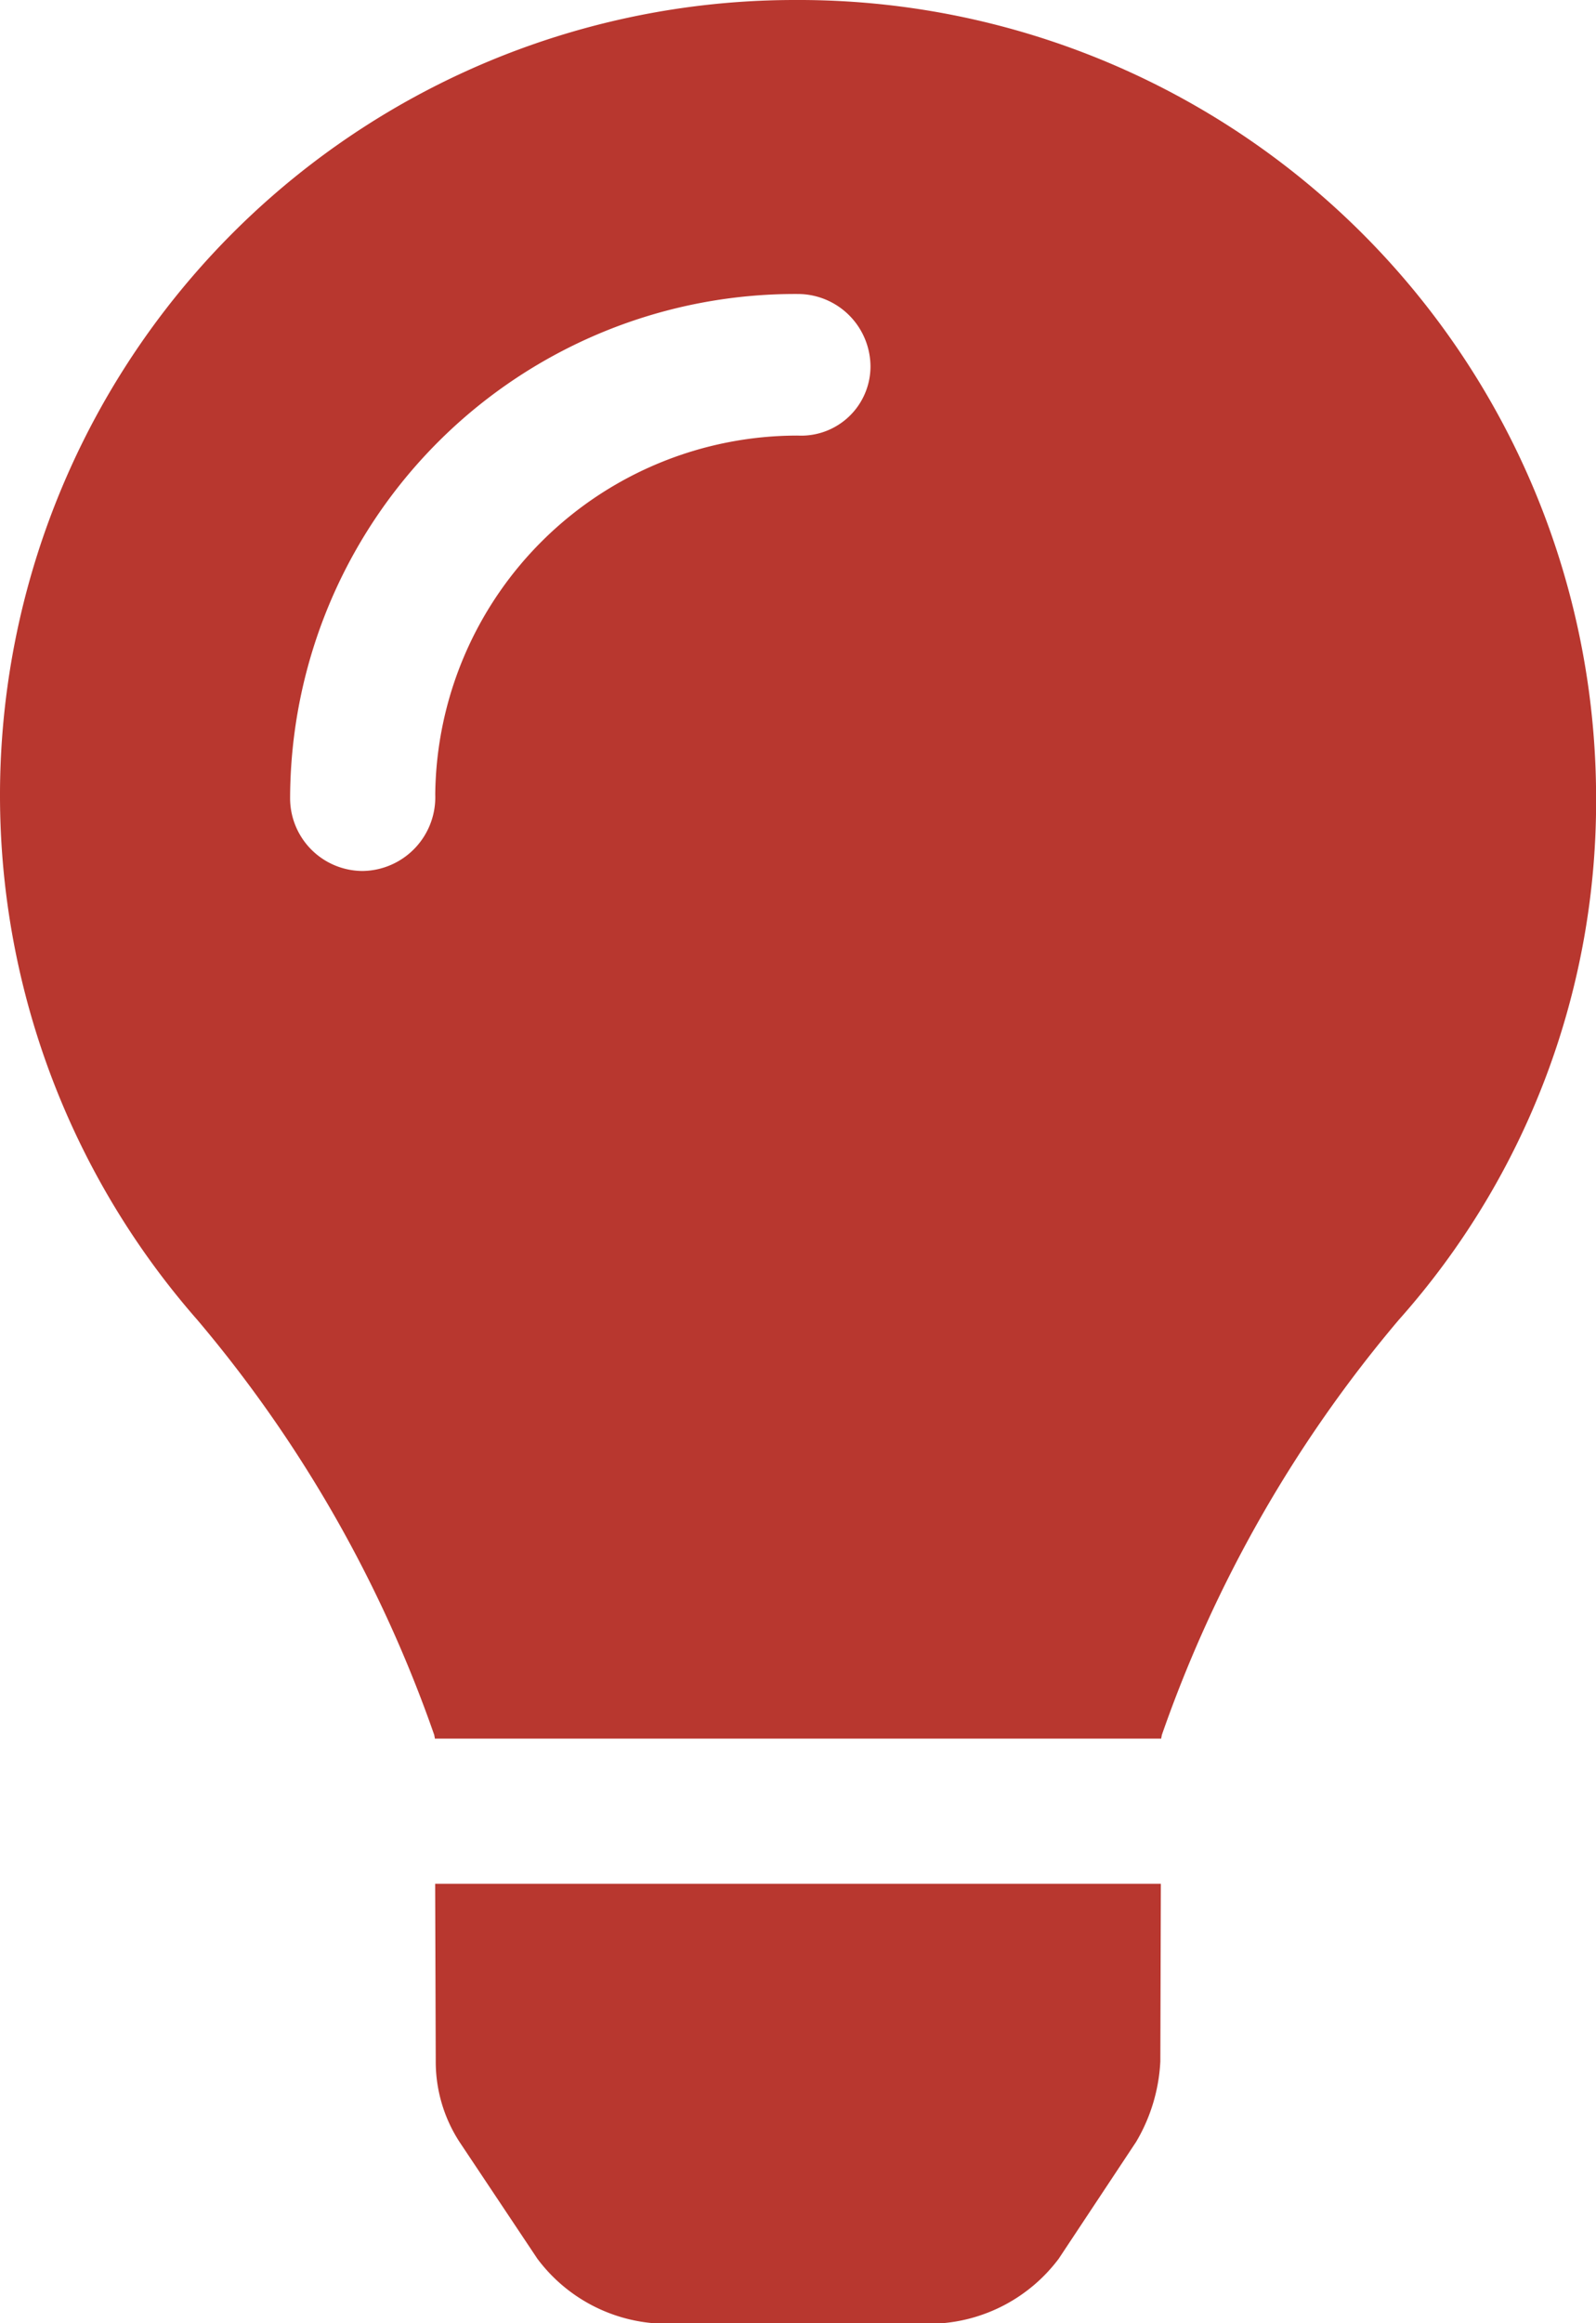 <svg xmlns="http://www.w3.org/2000/svg" width="19.134" height="27.832" viewBox="0 0 19.134 27.832">
  <path id="Path_1353" data-name="Path 1353" d="M6.724,24.695a1.764,1.764,0,0,0,.284.963l.934,1.4a1.94,1.94,0,0,0,1.45.777h3.351a1.95,1.95,0,0,0,1.45-.777l.928-1.4a2.093,2.093,0,0,0,.29-.963l.006-2.128h-8.7ZM11.032,0A9.528,9.528,0,0,0,3.866,15.812a15.686,15.686,0,0,1,2.841,4.975c0,.012.006.023.006.041h8.709c0-.017.006-.029.006-.041a15.687,15.687,0,0,1,2.841-4.975,9.332,9.332,0,0,0,2.366-6.291A9.56,9.56,0,0,0,11.032,0Zm.035,5.218a4.344,4.344,0,0,0-4.349,4.3.883.883,0,0,1-.87.916.872.872,0,0,1-.87-.87,6.055,6.055,0,0,1,6.088-6.042.872.872,0,0,1,.87.87A.83.83,0,0,1,11.067,5.218Z" transform="translate(-1.5)" fill="#b8372f"/>
</svg>
